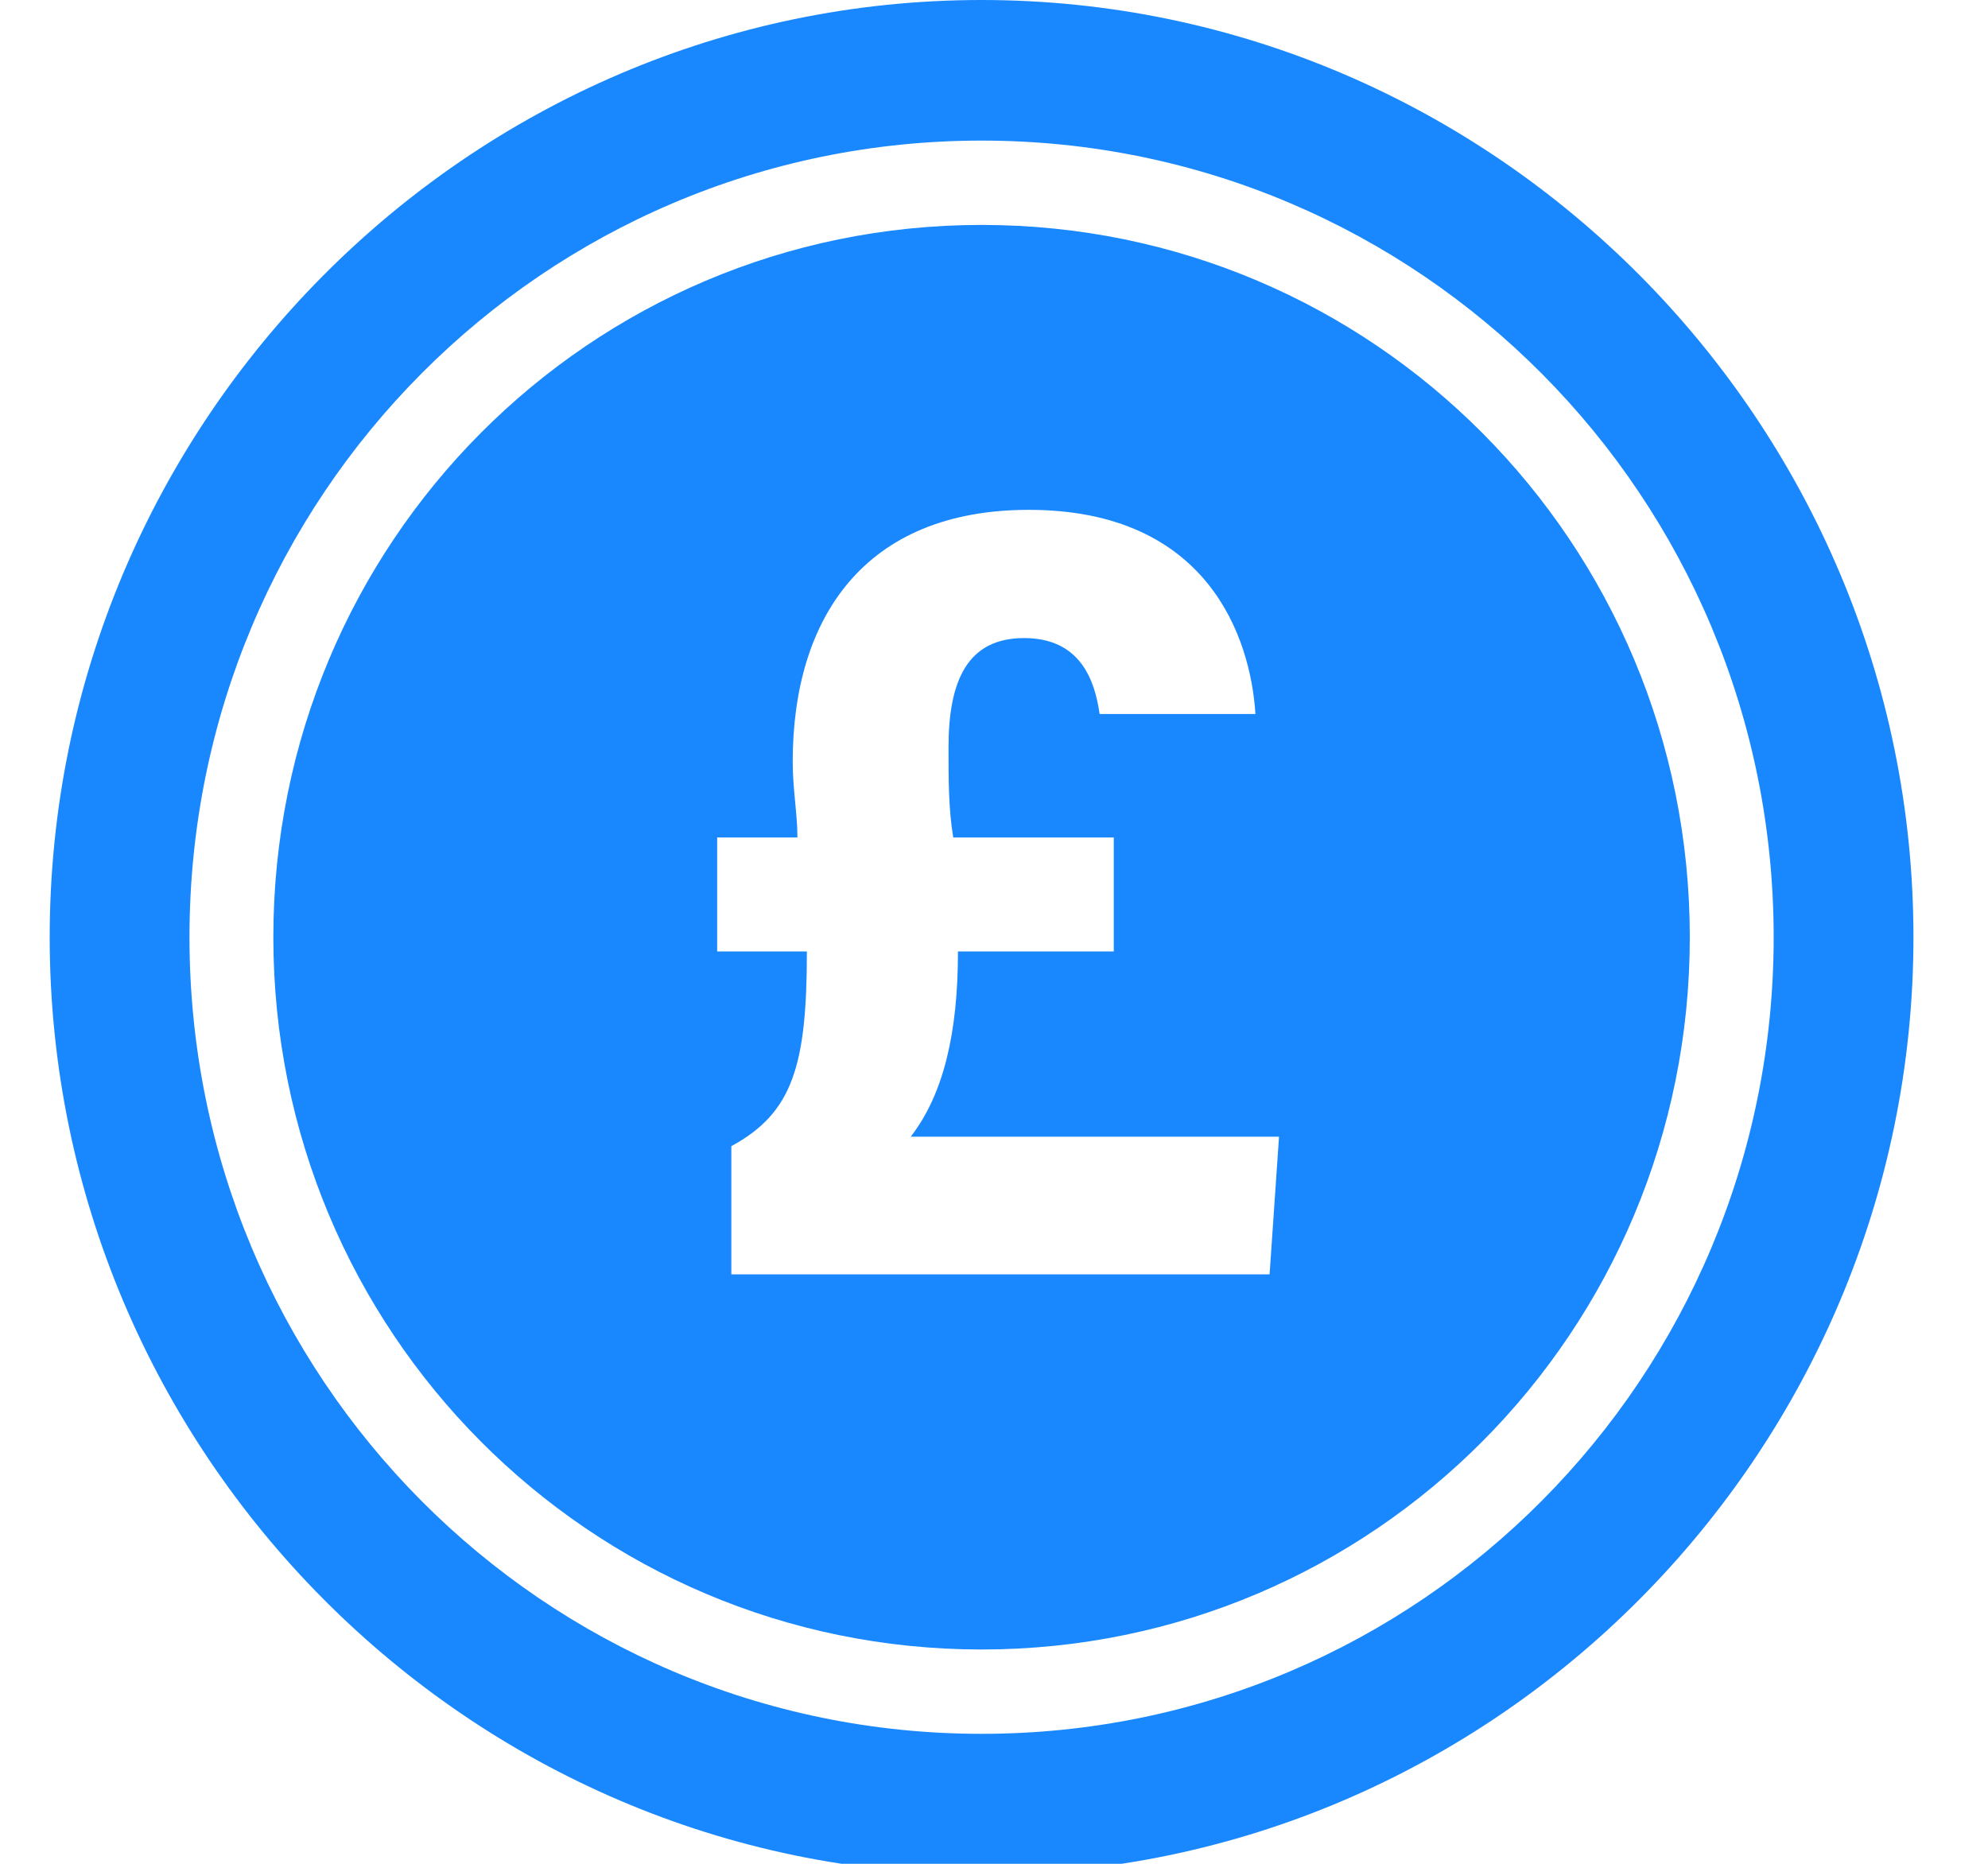 <svg width="64" height="60" viewBox="0 0 64 60" fill="none" xmlns="http://www.w3.org/2000/svg">
<g clip-path="url(#clip0_1571_605)">
<path d="M31.6 0C15.1 0 1.6 13.577 1.6 30.171C1.6 46.765 15.1 60.342 31.6 60.342C48.1 60.342 61.6 46.765 61.6 30.171C61.6 13.577 48.1 0 31.6 0ZM31.6 55.816C17.5 55.816 6.1 44.352 6.1 30.171C6.1 15.991 17.5 4.526 31.6 4.526C45.7 4.526 57.1 15.991 57.1 30.171C57.1 44.352 45.7 55.816 31.6 55.816Z" fill="#1988FE"/>
<path d="M31.6 7.241C18.984 7.241 8.8 17.483 8.8 30.171C8.8 42.859 18.984 53.101 31.6 53.101C44.216 53.101 54.4 42.859 54.4 30.171C54.4 17.483 44.216 7.241 31.6 7.241ZM40.872 41.025H23.544V36.897C25.52 35.827 25.976 34.299 25.976 30.63H23.088V26.961H25.672C25.672 26.197 25.52 25.432 25.52 24.515C25.52 19.929 27.8 16.413 33.12 16.413C38.896 16.413 40.264 20.541 40.416 22.986H35.4C35.248 21.916 34.792 20.541 32.968 20.541C31.144 20.541 30.536 21.916 30.536 24.057C30.536 25.127 30.536 26.044 30.688 26.961H35.856V30.63H30.84C30.84 33.229 30.384 35.216 29.32 36.592H41.176L40.872 41.025Z" fill="#1988FE"/>
</g>
<defs>
<clipPath id="clip0_1571_605">
<rect width="64" height="60" fill="white"/>
</clipPath>
</defs>
</svg>
